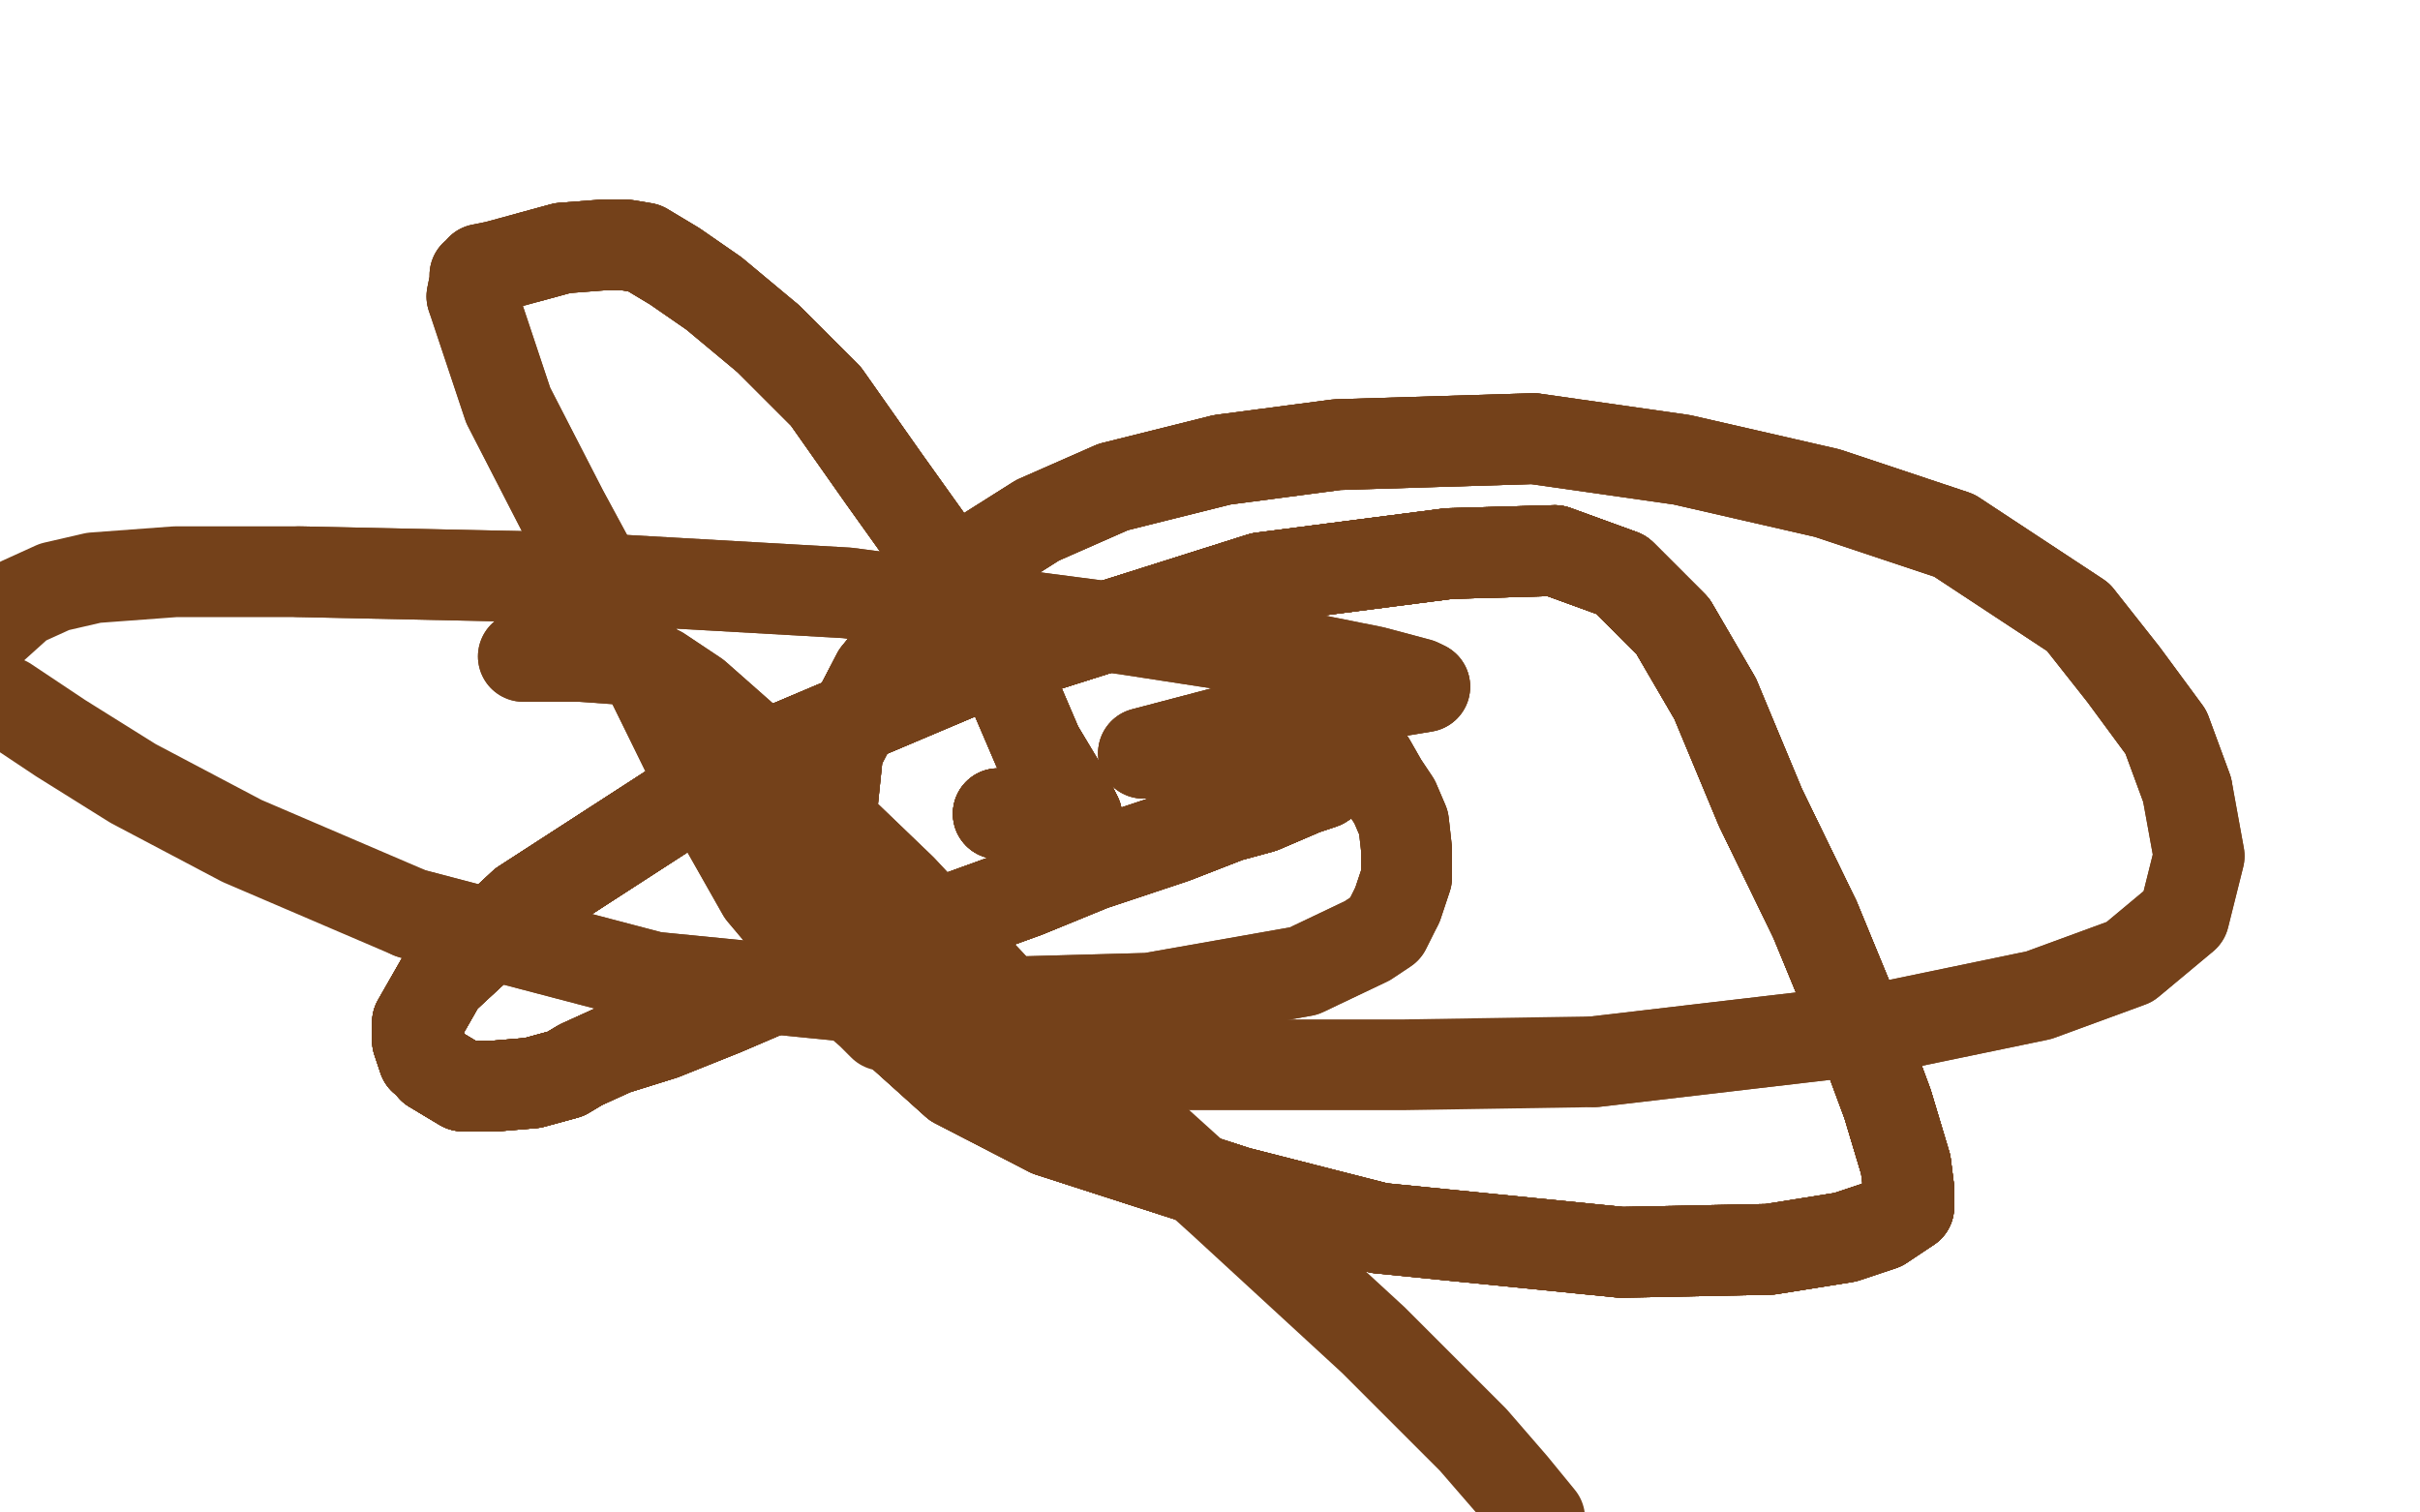 <?xml version="1.0" standalone="no"?>
<!DOCTYPE svg PUBLIC "-//W3C//DTD SVG 1.1//EN"
"http://www.w3.org/Graphics/SVG/1.1/DTD/svg11.dtd">

<svg width="800" height="500" version="1.1" xmlns="http://www.w3.org/2000/svg" xmlns:xlink="http://www.w3.org/1999/xlink" style="stroke-antialiasing: false"><desc>This SVG has been created on https://colorillo.com/</desc><rect x='0' y='0' width='800' height='500' style='fill: rgb(255,255,255); stroke-width:0' /><polyline points="173,217 192,217 206,218 218,222 230,230 247,245 298,294 342,341 404,397 454,443 487,476 500,491 509,502" style="fill: none; stroke: #74411a; stroke-width: 30; stroke-linejoin: round; stroke-linecap: round; stroke-antialiasing: false; stroke-antialias: 0; opacity: 1.0"/>
<polyline points="173,217 192,217 206,218 218,222 230,230 247,245 298,294 342,341" style="fill: none; stroke: #74411a; stroke-width: 30; stroke-linejoin: round; stroke-linecap: round; stroke-antialiasing: false; stroke-antialias: 0; opacity: 1.0"/>
<polyline points="378,249 435,234 452,230 465,228 471,227" style="fill: none; stroke: #74411a; stroke-width: 30; stroke-linejoin: round; stroke-linecap: round; stroke-antialiasing: false; stroke-antialias: 0; opacity: 1.0"/>
<polyline points="378,249 435,234 452,230 465,228 471,227 469,226 454,222 424,216 372,208 280,196 192,191 99,189" style="fill: none; stroke: #74411a; stroke-width: 30; stroke-linejoin: round; stroke-linecap: round; stroke-antialiasing: false; stroke-antialias: 0; opacity: 1.0"/>
<polyline points="378,249 435,234 452,230 465,228 471,227 469,226 454,222 424,216 372,208 280,196 192,191 99,189 58,189 31,191 18,194 7,199 -3,208" style="fill: none; stroke: #74411a; stroke-width: 30; stroke-linejoin: round; stroke-linecap: round; stroke-antialiasing: false; stroke-antialias: 0; opacity: 1.0"/>
<polyline points="446,255 444,255 440,257 437,259 431,261 417,267 406,270 388,277" style="fill: none; stroke: #74411a; stroke-width: 30; stroke-linejoin: round; stroke-linecap: round; stroke-antialiasing: false; stroke-antialias: 0; opacity: 1.0"/>
<polyline points="446,255 444,255 440,257 437,259 431,261 417,267 406,270 388,277 361,286 339,295 303,308 280,316 260,325 239,334 219,342" style="fill: none; stroke: #74411a; stroke-width: 30; stroke-linejoin: round; stroke-linecap: round; stroke-antialiasing: false; stroke-antialias: 0; opacity: 1.0"/>
<polyline points="446,255 444,255 440,257 437,259 431,261 417,267 406,270 388,277 361,286 339,295 303,308 280,316 260,325 239,334 219,342 203,347 192,352 187,355 176,358 164,359 153,359 148,356 143,353" style="fill: none; stroke: #74411a; stroke-width: 30; stroke-linejoin: round; stroke-linecap: round; stroke-antialiasing: false; stroke-antialias: 0; opacity: 1.0"/>
<polyline points="446,255 444,255 440,257 437,259 431,261 417,267 406,270 388,277 361,286 339,295 303,308 280,316 260,325 239,334 219,342 203,347 192,352 187,355 176,358 164,359 153,359 148,356 143,353 141,350 140,350 138,344 138,338 146,324 173,299 241,255" style="fill: none; stroke: #74411a; stroke-width: 30; stroke-linejoin: round; stroke-linecap: round; stroke-antialiasing: false; stroke-antialias: 0; opacity: 1.0"/>
<polyline points="446,255 444,255 440,257 437,259 431,261 417,267 406,270 388,277 361,286 339,295 303,308 280,316 260,325 239,334 219,342 203,347 192,352 187,355 176,358 164,359 153,359 148,356 143,353 141,350 140,350 138,344 138,338 146,324 173,299 241,255 319,222 417,191 479,183 514,182 536,190 553,207 567,231" style="fill: none; stroke: #74411a; stroke-width: 30; stroke-linejoin: round; stroke-linecap: round; stroke-antialiasing: false; stroke-antialias: 0; opacity: 1.0"/>
<polyline points="446,255 444,255 440,257 437,259 431,261 417,267 406,270 388,277 361,286 339,295 303,308 280,316 260,325 239,334 219,342 203,347 192,352 187,355 176,358 164,359 153,359 148,356 143,353 141,350 140,350 138,344 138,338 146,324 173,299 241,255 319,222 417,191 479,183 514,182 536,190 553,207 567,231 582,267 600,304 614,338 624,365 630,385 631,393 631,399" style="fill: none; stroke: #74411a; stroke-width: 30; stroke-linejoin: round; stroke-linecap: round; stroke-antialiasing: false; stroke-antialias: 0; opacity: 1.0"/>
<polyline points="440,257 437,259 431,261 417,267 406,270 388,277 361,286 339,295 303,308 280,316 260,325 239,334 219,342 203,347 192,352 187,355 176,358 164,359 153,359 148,356 143,353 141,350 140,350 138,344 138,338 146,324 173,299 241,255 319,222 417,191 479,183 514,182 536,190 553,207 567,231 582,267 600,304 614,338 624,365 630,385 631,393 631,399 622,405 610,409 585,413 536,414 456,406 409,394 347,374" style="fill: none; stroke: #74411a; stroke-width: 30; stroke-linejoin: round; stroke-linecap: round; stroke-antialiasing: false; stroke-antialias: 0; opacity: 1.0"/>
<polyline points="219,342 203,347 192,352 187,355 176,358 164,359 153,359 148,356 143,353 141,350 140,350 138,344 138,338 146,324 173,299 241,255 319,222 417,191 479,183 514,182 536,190 553,207 567,231 582,267 600,304 614,338 624,365 630,385 631,393 631,399 622,405 610,409 585,413 536,414 456,406 409,394 347,374 316,358 296,340 283,320 277,301 274,277 277,248 290,223" style="fill: none; stroke: #74411a; stroke-width: 30; stroke-linejoin: round; stroke-linecap: round; stroke-antialiasing: false; stroke-antialias: 0; opacity: 1.0"/>
<polyline points="192,352 187,355 176,358 164,359 153,359 148,356 143,353 141,350 140,350 138,344 138,338 146,324 173,299 241,255 319,222 417,191 479,183 514,182 536,190 553,207 567,231 582,267 600,304 614,338 624,365 630,385 631,393 631,399 622,405 610,409 585,413 536,414 456,406 409,394 347,374 316,358 296,340 283,320 277,301 274,277 277,248 290,223 307,202 324,184 343,172 368,161 404,152 442,147 507,145" style="fill: none; stroke: #74411a; stroke-width: 30; stroke-linejoin: round; stroke-linecap: round; stroke-antialiasing: false; stroke-antialias: 0; opacity: 1.0"/>
<polyline points="173,299 241,255 319,222 417,191 479,183 514,182 536,190 553,207 567,231 582,267 600,304 614,338 624,365 630,385 631,393 631,399 622,405 610,409 585,413 536,414 456,406 409,394 347,374 316,358 296,340 283,320 277,301 274,277 277,248 290,223 307,202 324,184 343,172 368,161 404,152 442,147 507,145 556,152 604,163 646,177 687,204 702,223 716,242 723,261" style="fill: none; stroke: #74411a; stroke-width: 30; stroke-linejoin: round; stroke-linecap: round; stroke-antialiasing: false; stroke-antialias: 0; opacity: 1.0"/>
<polyline points="173,299 241,255 319,222 417,191 479,183 514,182 536,190 553,207 567,231 582,267 600,304 614,338 624,365 630,385 631,393 631,399 622,405 610,409 585,413 536,414 456,406 409,394 347,374 316,358 296,340 283,320 277,301 274,277 277,248 290,223 307,202 324,184 343,172 368,161 404,152 442,147 507,145 556,152 604,163 646,177 687,204 702,223 716,242 723,261 727,283 722,303 704,318 674,329 621,340 527,351" style="fill: none; stroke: #74411a; stroke-width: 30; stroke-linejoin: round; stroke-linecap: round; stroke-antialiasing: false; stroke-antialias: 0; opacity: 1.0"/>
<polyline points="600,304 614,338 624,365 630,385 631,393 631,399 622,405 610,409 585,413 536,414 456,406 409,394 347,374 316,358 296,340 283,320 277,301 274,277 277,248 290,223 307,202 324,184 343,172 368,161 404,152 442,147 507,145 556,152 604,163 646,177 687,204 702,223 716,242 723,261 727,283 722,303 704,318 674,329 621,340 527,351 464,352 412,352 384,352 337,342 323,330" style="fill: none; stroke: #74411a; stroke-width: 30; stroke-linejoin: round; stroke-linecap: round; stroke-antialiasing: false; stroke-antialias: 0; opacity: 1.0"/>
<polyline points="447,248 453,252 457,259 461,265 464,272 465,281 465,290 462,299" style="fill: none; stroke: #74411a; stroke-width: 30; stroke-linejoin: round; stroke-linecap: round; stroke-antialiasing: false; stroke-antialias: 0; opacity: 1.0"/>
<polyline points="447,248 453,252 457,259 461,265 464,272 465,281 465,290 462,299 458,307 452,311 431,321 380,330 307,332 216,323 136,302" style="fill: none; stroke: #74411a; stroke-width: 30; stroke-linejoin: round; stroke-linecap: round; stroke-antialiasing: false; stroke-antialias: 0; opacity: 1.0"/>
<polyline points="447,248 453,252 457,259 461,265 464,272 465,281 465,290 462,299 458,307 452,311 431,321 380,330 307,332 216,323 136,302 80,278 44,259 20,244 2,232" style="fill: none; stroke: #74411a; stroke-width: 30; stroke-linejoin: round; stroke-linecap: round; stroke-antialiasing: false; stroke-antialias: 0; opacity: 1.0"/>
<polyline points="330,269 342,270 349,270 354,271 356,270" style="fill: none; stroke: #74411a; stroke-width: 30; stroke-linejoin: round; stroke-linecap: round; stroke-antialiasing: false; stroke-antialias: 0; opacity: 1.0"/>
<polyline points="330,269 342,270 349,270 354,271 356,270 352,262 343,247 331,219 317,193 292,158 273,131 254,112" style="fill: none; stroke: #74411a; stroke-width: 30; stroke-linejoin: round; stroke-linecap: round; stroke-antialiasing: false; stroke-antialias: 0; opacity: 1.0"/>
<polyline points="330,269 342,270 349,270 354,271 356,270 352,262 343,247 331,219 317,193 292,158 273,131 254,112 236,97 223,88 213,82 207,81 199,81 186,82 175,85" style="fill: none; stroke: #74411a; stroke-width: 30; stroke-linejoin: round; stroke-linecap: round; stroke-antialiasing: false; stroke-antialias: 0; opacity: 1.0"/>
<polyline points="330,269 342,270 349,270 354,271 356,270 352,262 343,247 331,219 317,193 292,158 273,131 254,112 236,97 223,88 213,82 207,81 199,81 186,82 175,85 164,88 159,89 159,90 157,91 157,93 156,98" style="fill: none; stroke: #74411a; stroke-width: 30; stroke-linejoin: round; stroke-linecap: round; stroke-antialiasing: false; stroke-antialias: 0; opacity: 1.0"/>
<polyline points="330,269 342,270 349,270 354,271 356,270 352,262 343,247 331,219 317,193 292,158 273,131 254,112 236,97 223,88 213,82 207,81 199,81 186,82 175,85 164,88 159,89 159,90 157,91 157,93 156,98 168,134 186,169 206,206 235,265 252,295 268,314 280,328" style="fill: none; stroke: #74411a; stroke-width: 30; stroke-linejoin: round; stroke-linecap: round; stroke-antialiasing: false; stroke-antialias: 0; opacity: 1.0"/>
<polyline points="330,269 342,270 349,270 354,271 356,270 352,262 343,247 331,219 317,193 292,158 273,131 254,112 236,97 223,88 213,82 207,81 199,81 186,82 175,85 164,88 159,89 159,90 157,91 157,93 156,98 168,134 186,169 206,206 235,265 252,295 268,314 280,328 288,335 292,339" style="fill: none; stroke: #74411a; stroke-width: 30; stroke-linejoin: round; stroke-linecap: round; stroke-antialiasing: false; stroke-antialias: 0; opacity: 1.0"/>
</svg>
